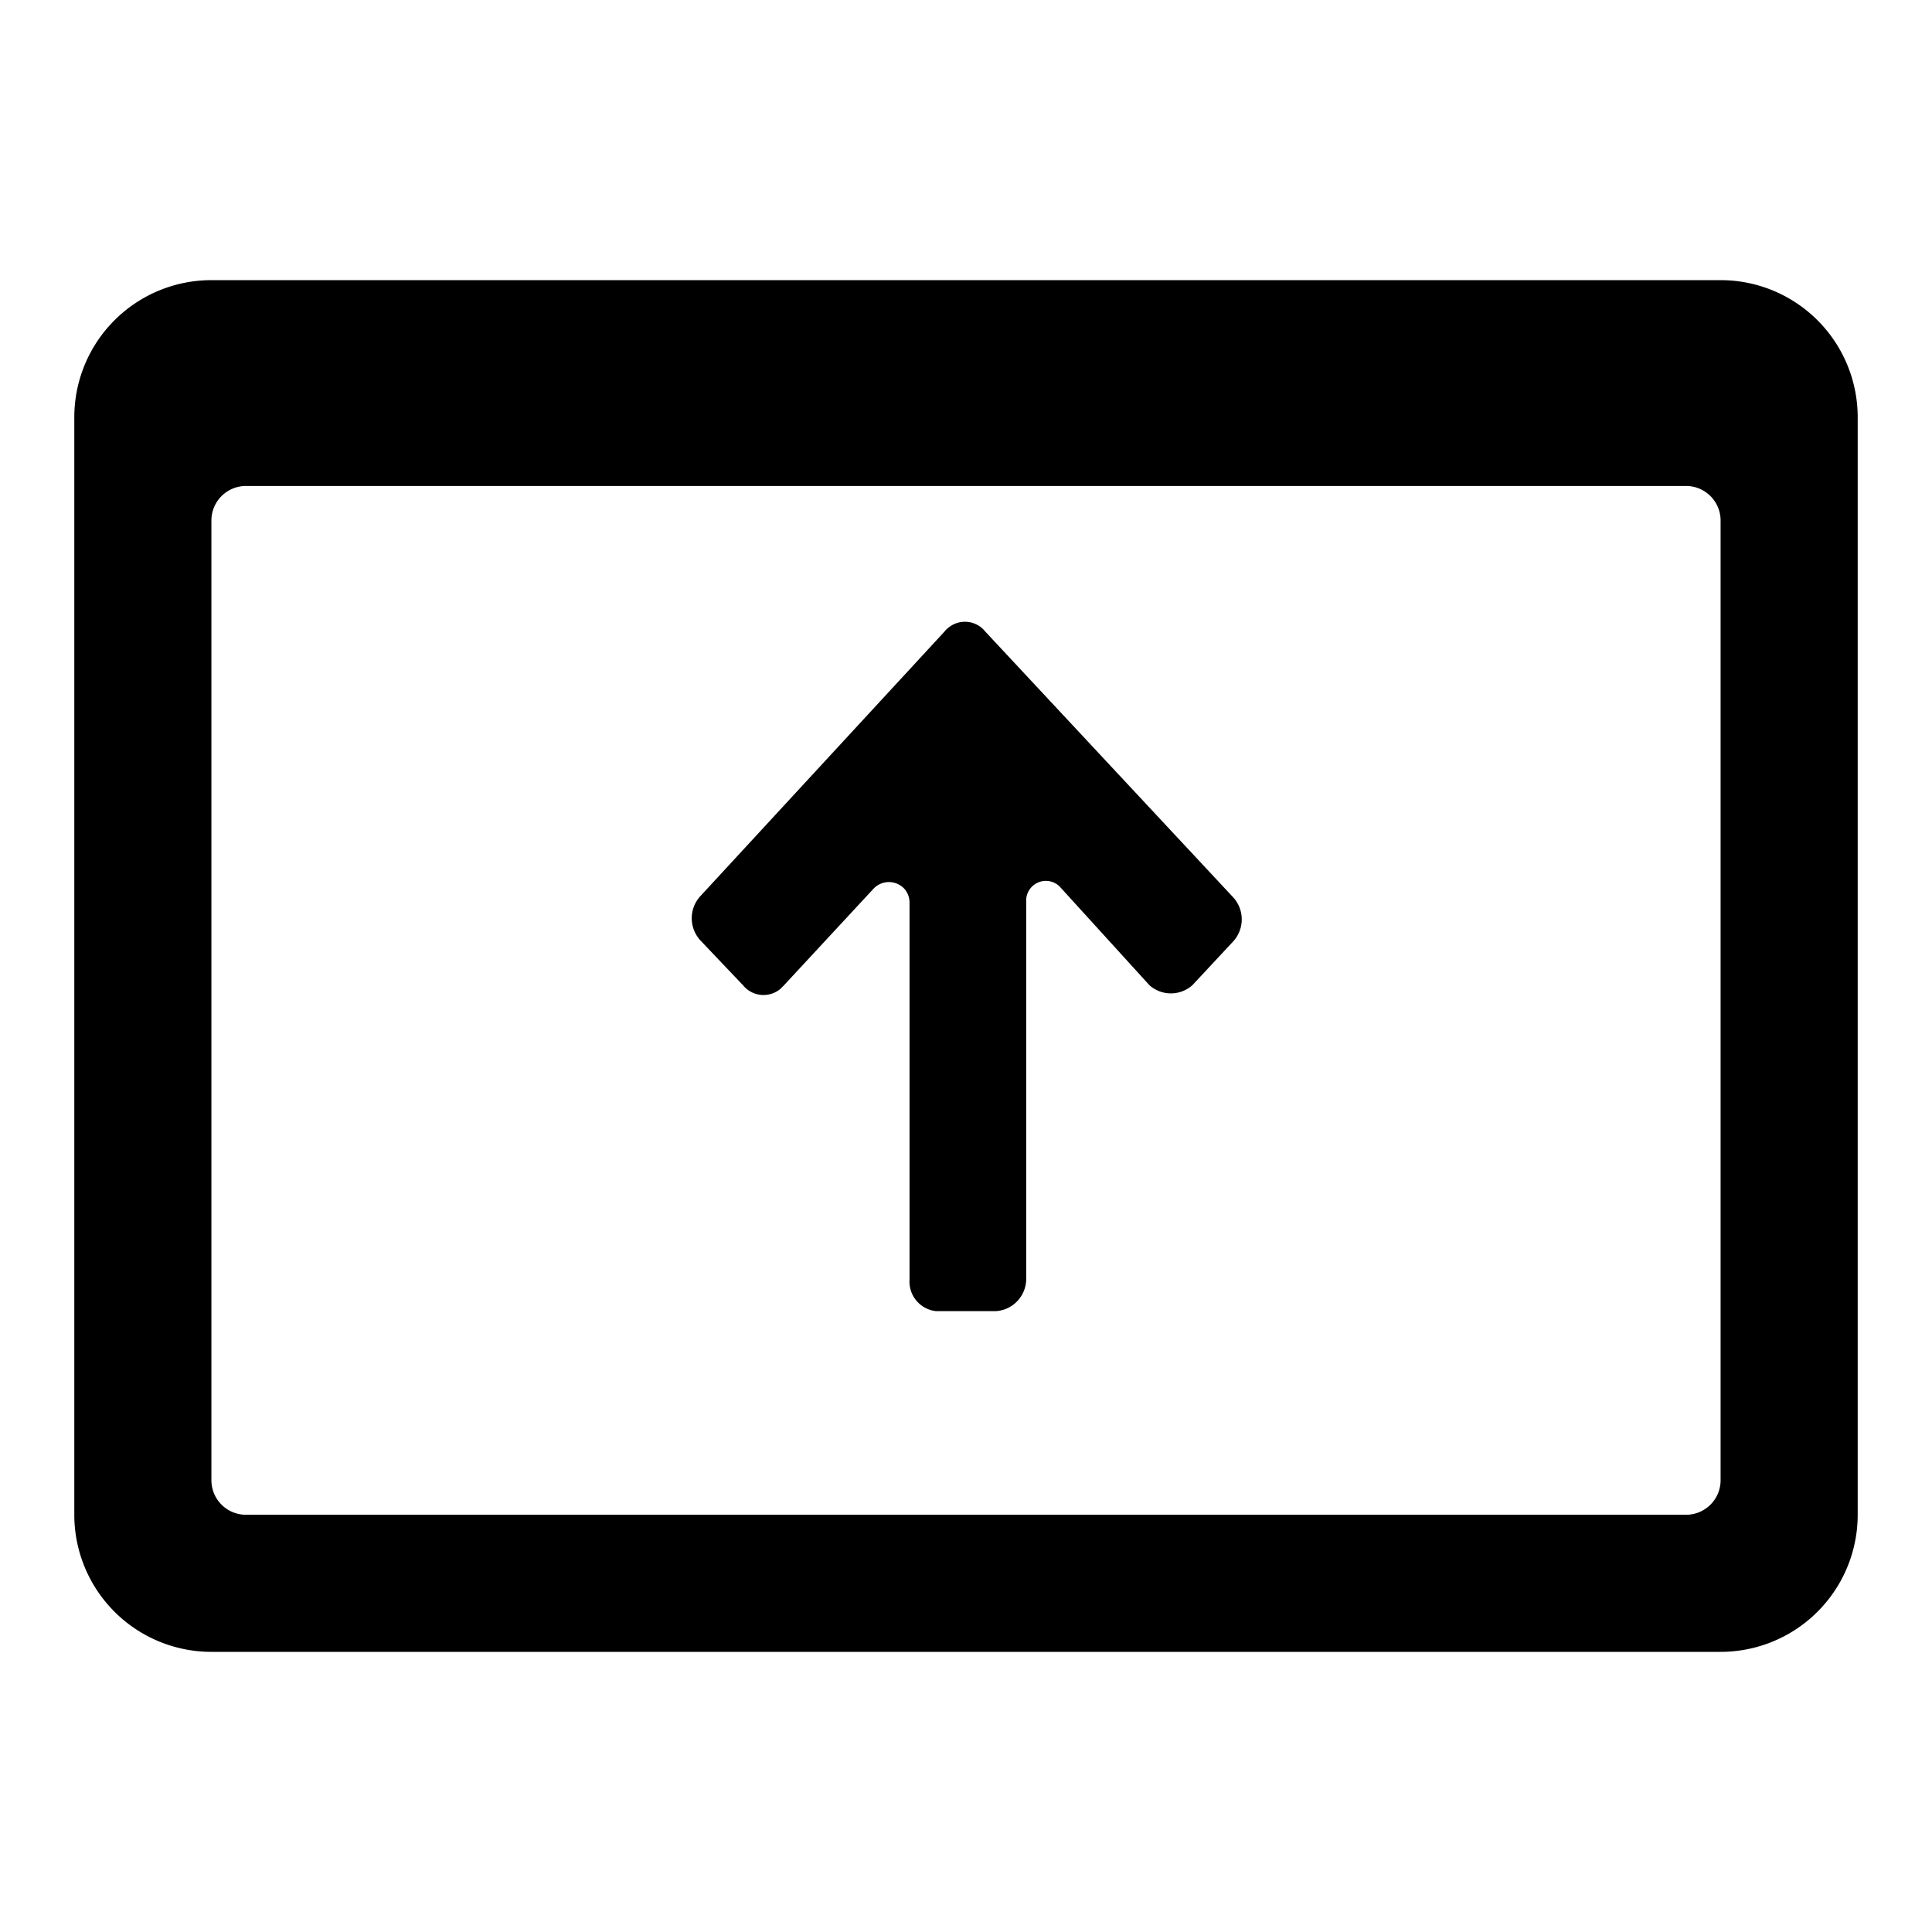 <?xml version="1.0" encoding="utf-8"?>
<!-- Uploaded to: SVG Repo, www.svgrepo.com, Generator: SVG Repo Mixer Tools -->
<svg fill="#000000" width="800px" height="800px" viewBox="0 0 52 52" xmlns="http://www.w3.org/2000/svg">
<g>
<path d="m46.31 7.54h-40.62a3.69 3.69 0 0 0 -3.69 3.69v29.54a3.69 3.69 0 0 0 3.69 3.69h40.62a3.69 3.69 0 0 0 3.69-3.69v-29.54a3.69 3.69 0 0 0 -3.69-3.69zm0 32.31a.93.93 0 0 1 -.93.92h-38.76a.93.93 0 0 1 -.93-.92v-25.85a.93.93 0 0 1 .93-.92h38.76a.93.93 0 0 1 .93.92z"/>
<path d="m26.52 17a.7.7 0 0 0 -1-.1.47.47 0 0 0 -.1.1l-6.57 7.12a.88.88 0 0 0 0 1.19l1.15 1.21a.71.71 0 0 0 1 .1l.1-.1 2.42-2.61a.57.57 0 0 1 .81 0 .56.56 0 0 1 .15.37v10.16a.8.8 0 0 0 .72.85h1.59a.87.87 0 0 0 .83-.85v-10.18a.53.53 0 0 1 .9-.4l2.42 2.66a.87.87 0 0 0 1.15 0l1.1-1.18a.88.88 0 0 0 0-1.19z"/>
</g>
</svg>